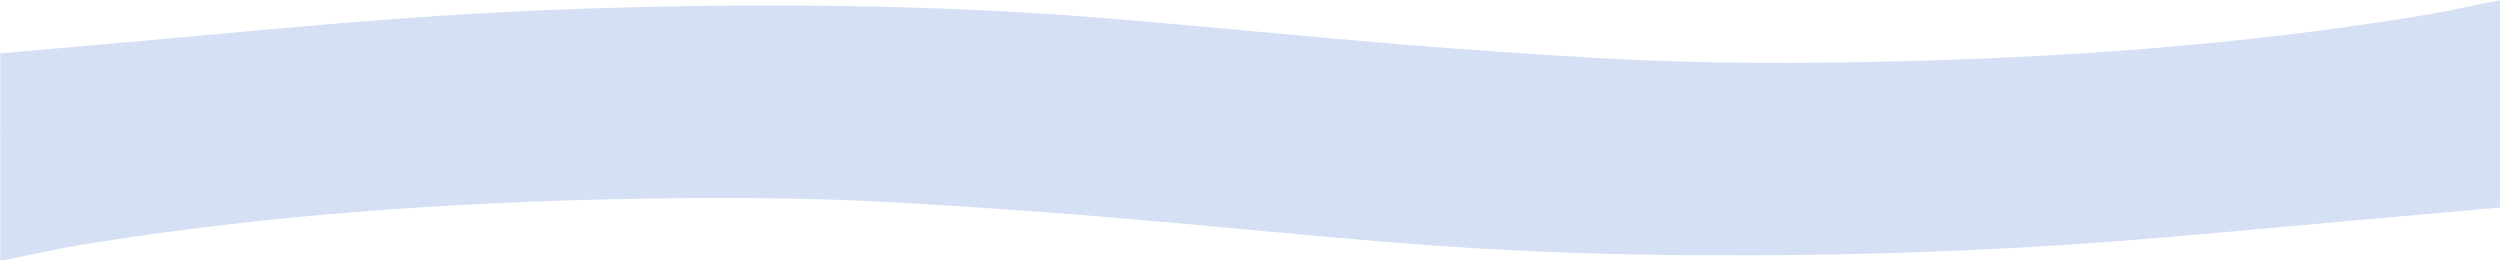 <?xml version="1.0" encoding="utf-8"?>
<!-- Generator: Adobe Illustrator 27.4.1, SVG Export Plug-In . SVG Version: 6.00 Build 0)  -->
<svg version="1.1" id="Calque_1" xmlns="http://www.w3.org/2000/svg" xmlns:xlink="http://www.w3.org/1999/xlink" x="0px" y="0px"
	 viewBox="0 0 2880 300" style="enable-background:new 0 0 2880 300;" xml:space="preserve">
<style type="text/css">
	.st0{fill:#D5E0F5;}
</style>
<g id="ZjnQ3g_00000075851232455767846300000006491508189945895841_">
	<g>
		<path class="st0" d="M0.3,150.7c0-30.1,0-59.7,0-89.2c57.6-5.1,114.4-10.1,171.2-15.1c93.9-8.3,187.5-17.5,281.9-24.5
			c74.6-5.6,150-9.6,225.5-12.1C757.4,7.1,836.3,6,915,6.4c119.2,0.5,238,4.8,355.2,14.3c114.4,9.3,227.9,20.8,342.2,30.3
			c75.3,6.2,151.1,11.3,227.1,15.8c100.7,5.9,202.3,6.5,303.6,4.8c221.3-3.8,437.9-19.3,645.9-53.5c27.3-4.5,53.3-10.4,79.9-15.7
			c3.3-0.7,6.8-1.3,11.4-2.1c0,50.4,0,100.2,0,150.4C1920.3,150.7,961.1,150.7,0.3,150.7z"/>
	</g>
</g>
<g id="ZjnQ3g_00000155118771537890865020000006314051069429185409_">
	<g>
		<path class="st0" d="M2880.3,149.9c0,30.1,0,59.7,0,89.2c-57.6,5.1-114.4,10.1-171.2,15.1c-93.9,8.3-187.5,17.5-281.9,24.5
			c-74.6,5.6-150,9.6-225.5,12.1c-78.5,2.6-157.4,3.7-236.1,3.3c-119.2-0.5-238-4.8-355.2-14.3c-114.4-9.3-227.9-20.8-342.2-30.3
			c-75.3-6.2-151.1-11.3-227.1-15.8c-100.7-5.9-202.3-6.5-303.6-4.8c-221.3,3.8-437.9,19.3-645.9,53.5C64.3,287,38.3,293,11.7,298.2
			c-3.3,0.7-6.8,1.3-11.4,2.1c0-50.4,0-100.2,0-150.4C960.3,149.9,1919.5,149.9,2880.3,149.9z"/>
	</g>
</g>
</svg>
